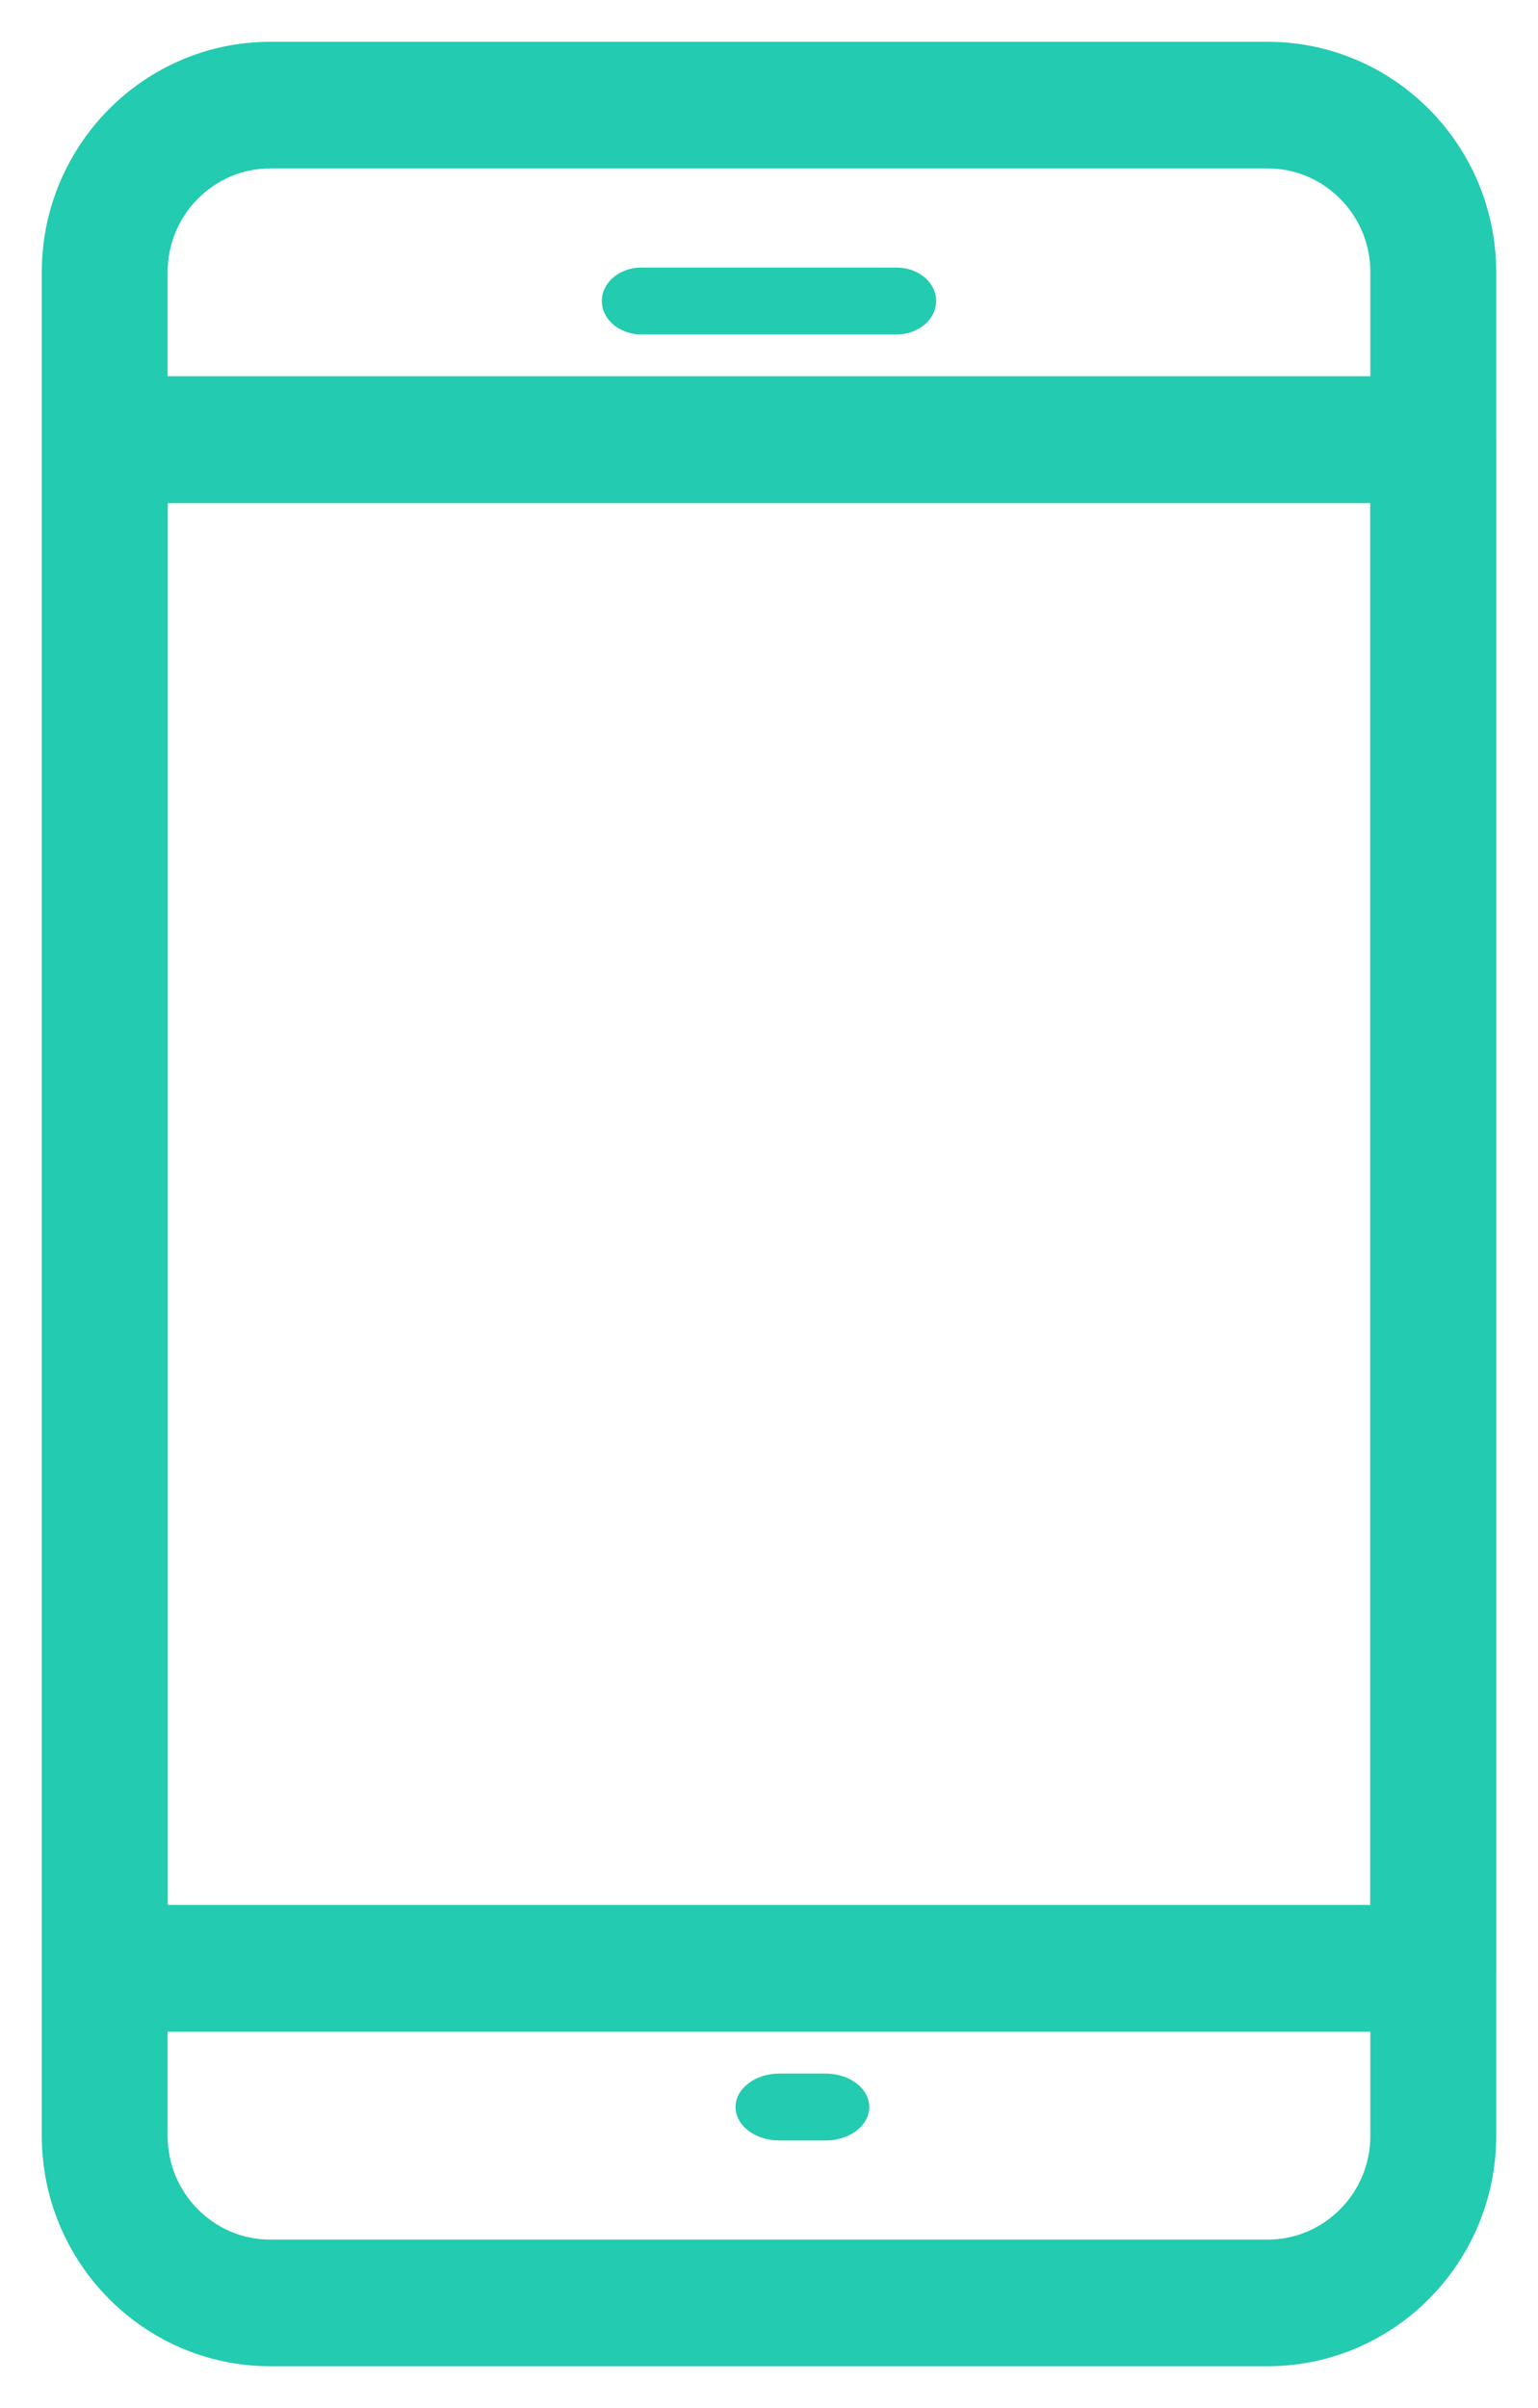 <?xml version="1.0" encoding="UTF-8"?>
<svg width="23px" height="36px" viewBox="0 0 23 36" version="1.1" xmlns="http://www.w3.org/2000/svg" xmlns:xlink="http://www.w3.org/1999/xlink">
    <!-- Generator: Sketch 54.1 (76490) - https://sketchapp.com -->
    <title>Group 10</title>
    <desc>Created with Sketch.</desc>
    <defs>
        <polygon id="path-1" points="0 34 22 34 22 0 0 0"></polygon>
    </defs>
    <g id="Page-1" stroke="none" stroke-width="1" fill="none" fill-rule="evenodd">
        <g id="Desktop-HD-Copy" transform="translate(-109, -4020)">
            <g id="Group-10" transform="translate(110, 4021)">
                <path d="M3.041,1.143 C1.989,1.143 1.132,2.007 1.132,3.068 L1.132,30.931 C1.132,31.993 1.989,32.857 3.041,32.857 L17.958,32.857 C19.01,32.857 19.868,31.993 19.868,30.931 L19.868,3.068 C19.868,2.007 19.01,1.143 17.958,1.143 L3.041,1.143 Z M17.958,34 L3.041,34 C1.365,34 0,32.622 0,30.931 L0,3.068 C0,1.377 1.365,0 3.041,0 L17.958,0 C19.635,0 21,1.377 21,3.068 L21,30.931 C21,32.622 19.635,34 17.958,34 L17.958,34 Z" id="Fill-1" fill="#23CBB0"></path>
                <path d="M3.041,1.143 C1.989,1.143 1.132,2.007 1.132,3.068 L1.132,30.931 C1.132,31.993 1.989,32.857 3.041,32.857 L17.958,32.857 C19.01,32.857 19.868,31.993 19.868,30.931 L19.868,3.068 C19.868,2.007 19.01,1.143 17.958,1.143 L3.041,1.143 Z M17.958,34 L3.041,34 C1.365,34 0,32.622 0,30.931 L0,3.068 C0,1.377 1.365,0 3.041,0 L17.958,0 C19.635,0 21,1.377 21,3.068 L21,30.931 C21,32.622 19.635,34 17.958,34 Z" id="Stroke-3" stroke="#23CBB0" stroke-width="0.75"></path>
                <mask id="mask-2" fill="white">
                    <use xlink:href="#path-1"></use>
                </mask>
                <g id="Clip-6"></g>
                <path d="M1.132,27.854 L19.868,27.854 L19.868,6.147 L1.132,6.147 L1.132,27.854 Z M20.434,29 L0.566,29 C0.253,29 0,28.744 0,28.427 L0,5.573 C0,5.257 0.253,5 0.566,5 L20.434,5 C20.746,5 21,5.257 21,5.573 L21,28.427 C21,28.744 20.746,29 20.434,29 L20.434,29 Z" id="Fill-5" fill="#23CBB0" mask="url(#mask-2)"></path>
                <path d="M1.132,27.854 L19.868,27.854 L19.868,6.147 L1.132,6.147 L1.132,27.854 Z M20.434,29 L0.566,29 C0.253,29 0,28.744 0,28.427 L0,5.573 C0,5.257 0.253,5 0.566,5 L20.434,5 C20.746,5 21,5.257 21,5.573 L21,28.427 C21,28.744 20.746,29 20.434,29 Z" id="Stroke-7" stroke="#23CBB0" stroke-width="0.75" mask="url(#mask-2)"></path>
                <path d="M12.408,4 L8.591,4 C8.264,4 8,3.776 8,3.5 C8,3.224 8.264,3 8.591,3 L12.408,3 C12.735,3 13,3.224 13,3.5 C13,3.776 12.735,4 12.408,4" id="Fill-8" fill="#23CBB0" mask="url(#mask-2)"></path>
                <path d="M11.346,31 L10.654,31 C10.292,31 10,30.776 10,30.5 C10,30.224 10.292,30 10.654,30 L11.346,30 C11.707,30 12,30.224 12,30.5 C12,30.776 11.707,31 11.346,31" id="Fill-9" fill="#23CBB0" mask="url(#mask-2)"></path>
            </g>
        </g>
    </g>
</svg>